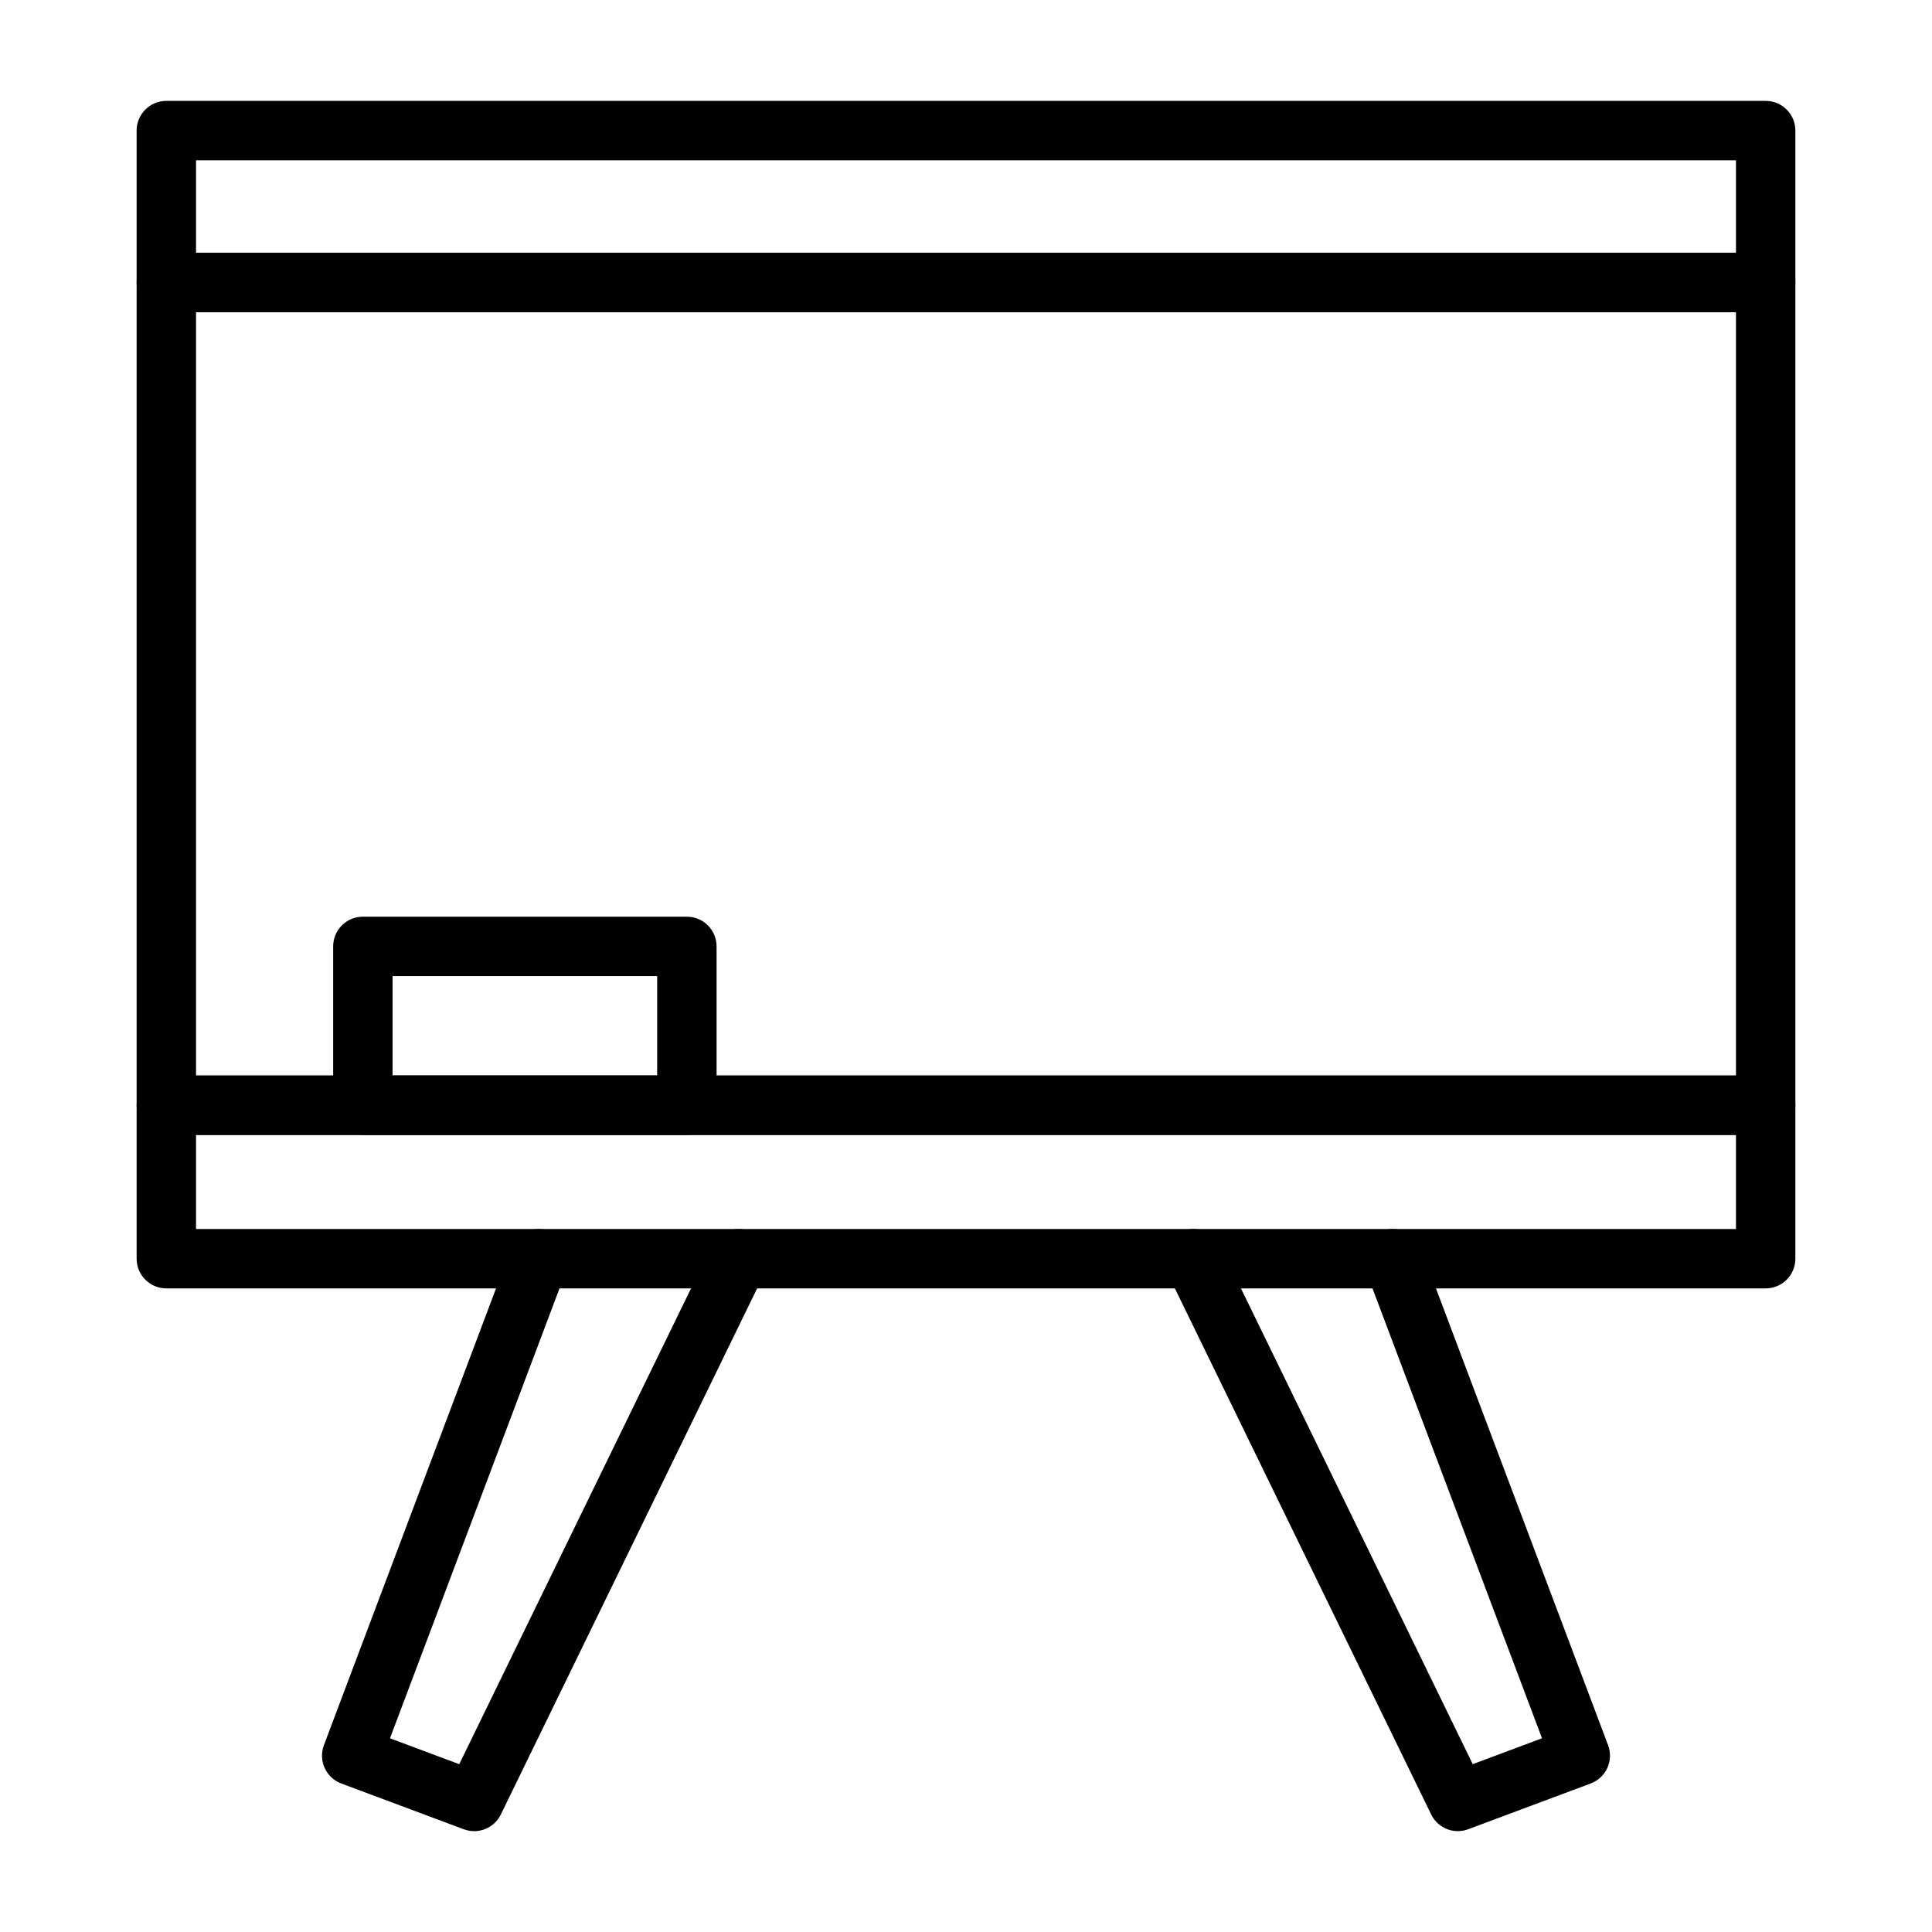 <?xml version="1.0" encoding="UTF-8"?>
<!-- Uploaded to: ICON Repo, www.svgrepo.com, Generator: ICON Repo Mixer Tools -->
<svg fill="#000000" width="800px" height="800px" version="1.1" viewBox="144 144 512 512" xmlns="http://www.w3.org/2000/svg">
 <g>
  <path d="m611.92 444.77h-423.84c-4.348 0-7.871-3.523-7.871-7.871v-218.03c0-4.348 3.523-7.871 7.871-7.871h423.84c4.348 0 7.871 3.523 7.871 7.871v218.03c0 4.348-3.527 7.871-7.875 7.871zm-415.97-15.742h408.1v-202.29h-408.1z"/>
  <path d="m611.92 226.75h-423.84c-4.348 0-7.871-3.523-7.871-7.871v-40.273c0-4.348 3.523-7.871 7.871-7.871h423.84c4.348 0 7.871 3.523 7.871 7.871v40.273c0 4.344-3.527 7.871-7.875 7.871zm-415.97-15.746h408.1v-24.531h-408.1z"/>
  <path d="m611.92 485.44h-423.84c-4.348 0-7.871-3.523-7.871-7.871v-40.668c0-4.348 3.523-7.871 7.871-7.871h423.84c4.348 0 7.871 3.523 7.871 7.871v40.668c0 4.348-3.527 7.871-7.875 7.871zm-415.97-15.742h408.1v-24.926h-408.1z"/>
  <path d="m269.65 629.27c-0.918 0-1.848-0.16-2.754-0.5l-32.449-12.125c-1.961-0.73-3.547-2.215-4.41-4.117-0.863-1.902-0.938-4.074-0.199-6.031l49.625-131.7c1.531-4.066 6.074-6.125 10.141-4.59 4.066 1.531 6.125 6.074 4.59 10.141l-46.844 124.32 18.355 6.859 66.941-137.4c1.902-3.91 6.617-5.531 10.523-3.629 3.91 1.902 5.535 6.617 3.629 10.523l-70.07 143.83c-1.352 2.777-4.144 4.426-7.078 4.426z"/>
  <path d="m530.35 629.27c-2.934 0-5.727-1.648-7.078-4.426l-70.074-143.83c-1.902-3.91-0.281-8.621 3.629-10.523 3.906-1.902 8.621-0.281 10.523 3.629l66.941 137.4 18.355-6.859-46.844-124.32c-1.531-4.066 0.523-8.609 4.59-10.141 4.07-1.531 8.609 0.523 10.141 4.59l49.625 131.7c0.738 1.957 0.664 4.129-0.199 6.031-0.867 1.902-2.453 3.387-4.41 4.117l-32.449 12.125c-0.902 0.34-1.832 0.5-2.75 0.5z"/>
  <path d="m326.03 444.77h-85.867c-4.348 0-7.871-3.523-7.871-7.871v-42.094c0-4.348 3.523-7.871 7.871-7.871h85.867c4.348 0 7.871 3.523 7.871 7.871v42.094c0 4.348-3.523 7.871-7.871 7.871zm-77.996-15.742h70.121v-26.348l-70.121-0.004z"/>
 </g>
</svg>